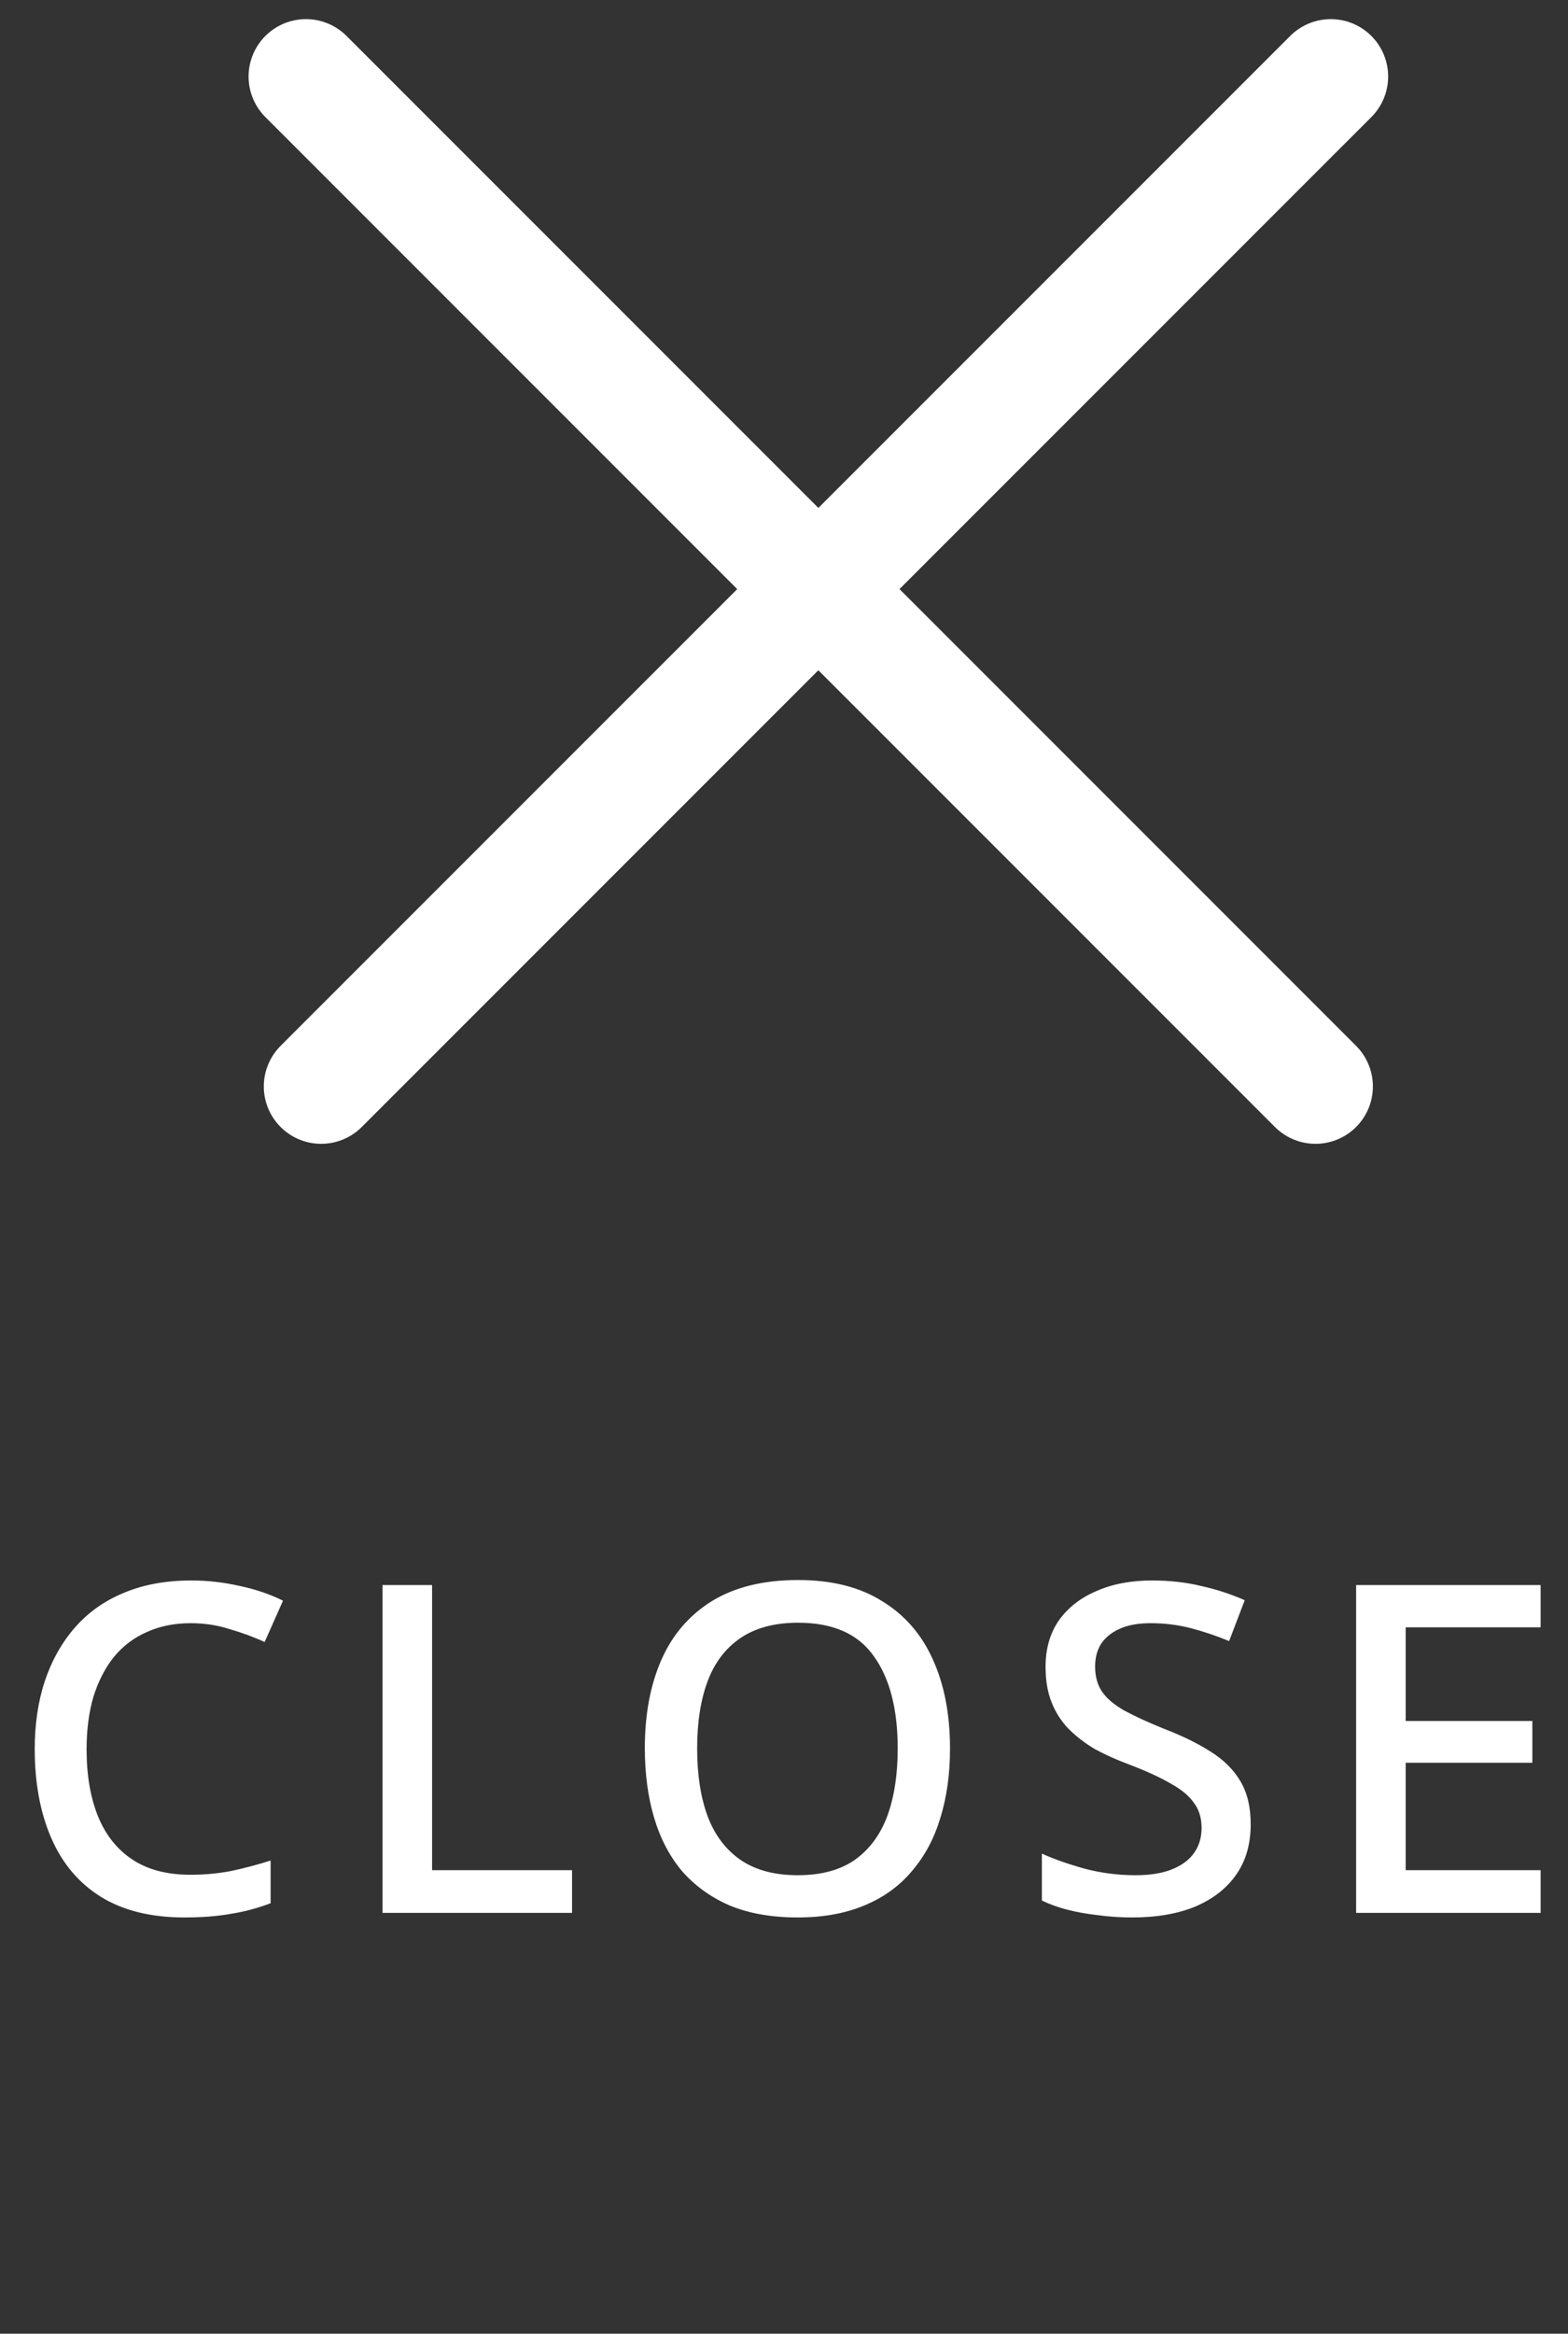 <svg width="41" height="61" viewBox="0 0 41 61" fill="none" xmlns="http://www.w3.org/2000/svg">
<rect x="0" y="0" width="41" height="61" fill="#333333" stroke="none"/>
<path d="M4.988 42.428C4.564 42.428 4.184 42.504 3.848 42.656C3.512 42.8 3.224 43.016 2.984 43.304C2.752 43.592 2.572 43.94 2.444 44.348C2.324 44.756 2.264 45.216 2.264 45.728C2.264 46.4 2.364 46.984 2.564 47.48C2.764 47.968 3.064 48.344 3.464 48.608C3.864 48.872 4.368 49.004 4.976 49.004C5.344 49.004 5.696 48.972 6.032 48.908C6.376 48.836 6.724 48.744 7.076 48.632V49.748C6.74 49.876 6.396 49.968 6.044 50.024C5.692 50.088 5.284 50.12 4.82 50.12C3.948 50.12 3.22 49.94 2.636 49.58C2.06 49.22 1.628 48.708 1.34 48.044C1.052 47.38 0.908 46.604 0.908 45.716C0.908 45.068 0.996 44.476 1.172 43.94C1.356 43.396 1.62 42.928 1.964 42.536C2.308 42.144 2.732 41.844 3.236 41.636C3.748 41.42 4.336 41.312 5 41.312C5.432 41.312 5.856 41.36 6.272 41.456C6.688 41.544 7.064 41.672 7.4 41.84L6.92 42.92C6.64 42.792 6.336 42.68 6.008 42.584C5.688 42.48 5.348 42.428 4.988 42.428ZM10.002 50V41.432H11.298V48.884H14.958V50H10.002ZM24.841 45.704C24.841 46.368 24.757 46.972 24.589 47.516C24.429 48.052 24.181 48.516 23.845 48.908C23.517 49.3 23.101 49.6 22.597 49.808C22.101 50.016 21.521 50.12 20.857 50.12C20.177 50.12 19.585 50.016 19.081 49.808C18.585 49.592 18.169 49.292 17.833 48.908C17.505 48.516 17.261 48.048 17.101 47.504C16.941 46.96 16.861 46.356 16.861 45.692C16.861 44.812 17.005 44.044 17.293 43.388C17.581 42.732 18.021 42.22 18.613 41.852C19.213 41.484 19.965 41.3 20.869 41.3C21.749 41.3 22.481 41.484 23.065 41.852C23.657 42.212 24.101 42.724 24.397 43.388C24.693 44.044 24.841 44.816 24.841 45.704ZM18.229 45.704C18.229 46.392 18.321 46.984 18.505 47.48C18.689 47.968 18.977 48.348 19.369 48.62C19.761 48.884 20.257 49.016 20.857 49.016C21.465 49.016 21.961 48.884 22.345 48.62C22.729 48.348 23.013 47.968 23.197 47.48C23.381 46.984 23.473 46.392 23.473 45.704C23.473 44.672 23.265 43.868 22.849 43.292C22.441 42.708 21.781 42.416 20.869 42.416C20.261 42.416 19.761 42.548 19.369 42.812C18.977 43.076 18.689 43.452 18.505 43.94C18.321 44.428 18.229 45.016 18.229 45.704ZM32.703 47.684C32.703 48.196 32.579 48.632 32.331 48.992C32.083 49.352 31.727 49.632 31.263 49.832C30.799 50.024 30.247 50.12 29.607 50.12C29.295 50.12 28.995 50.1 28.707 50.06C28.419 50.028 28.151 49.98 27.903 49.916C27.655 49.852 27.435 49.772 27.243 49.676V48.452C27.563 48.596 27.939 48.728 28.371 48.848C28.803 48.96 29.243 49.016 29.691 49.016C30.075 49.016 30.395 48.964 30.651 48.86C30.907 48.756 31.099 48.612 31.227 48.428C31.355 48.244 31.419 48.028 31.419 47.78C31.419 47.516 31.351 47.296 31.215 47.12C31.087 46.936 30.883 46.768 30.603 46.616C30.331 46.456 29.963 46.288 29.499 46.112C29.179 45.992 28.887 45.86 28.623 45.716C28.367 45.564 28.139 45.388 27.939 45.188C27.747 44.988 27.599 44.756 27.495 44.492C27.391 44.228 27.339 43.92 27.339 43.568C27.339 43.096 27.455 42.692 27.687 42.356C27.927 42.02 28.255 41.764 28.671 41.588C29.087 41.404 29.571 41.312 30.123 41.312C30.587 41.312 31.015 41.36 31.407 41.456C31.807 41.544 32.187 41.668 32.547 41.828L32.139 42.896C31.811 42.76 31.479 42.648 31.143 42.56C30.807 42.472 30.455 42.428 30.087 42.428C29.767 42.428 29.499 42.476 29.283 42.572C29.067 42.668 28.903 42.8 28.791 42.968C28.687 43.136 28.635 43.332 28.635 43.556C28.635 43.82 28.695 44.04 28.815 44.216C28.935 44.392 29.127 44.556 29.391 44.708C29.655 44.852 30.003 45.012 30.435 45.188C30.915 45.372 31.323 45.572 31.659 45.788C32.003 46.004 32.263 46.264 32.439 46.568C32.615 46.864 32.703 47.236 32.703 47.684ZM40.284 50H35.46V41.432H40.284V42.536H36.756V44.984H40.068V46.076H36.756V48.884H40.284V50Z" fill="white"/>
<path d="M8.398 28.398L34.797 2" stroke="white" stroke-width="3" stroke-linecap="round"/>
<path d="M34.398 28.398L8 2" stroke="white" stroke-width="3" stroke-linecap="round"/>
</svg>
